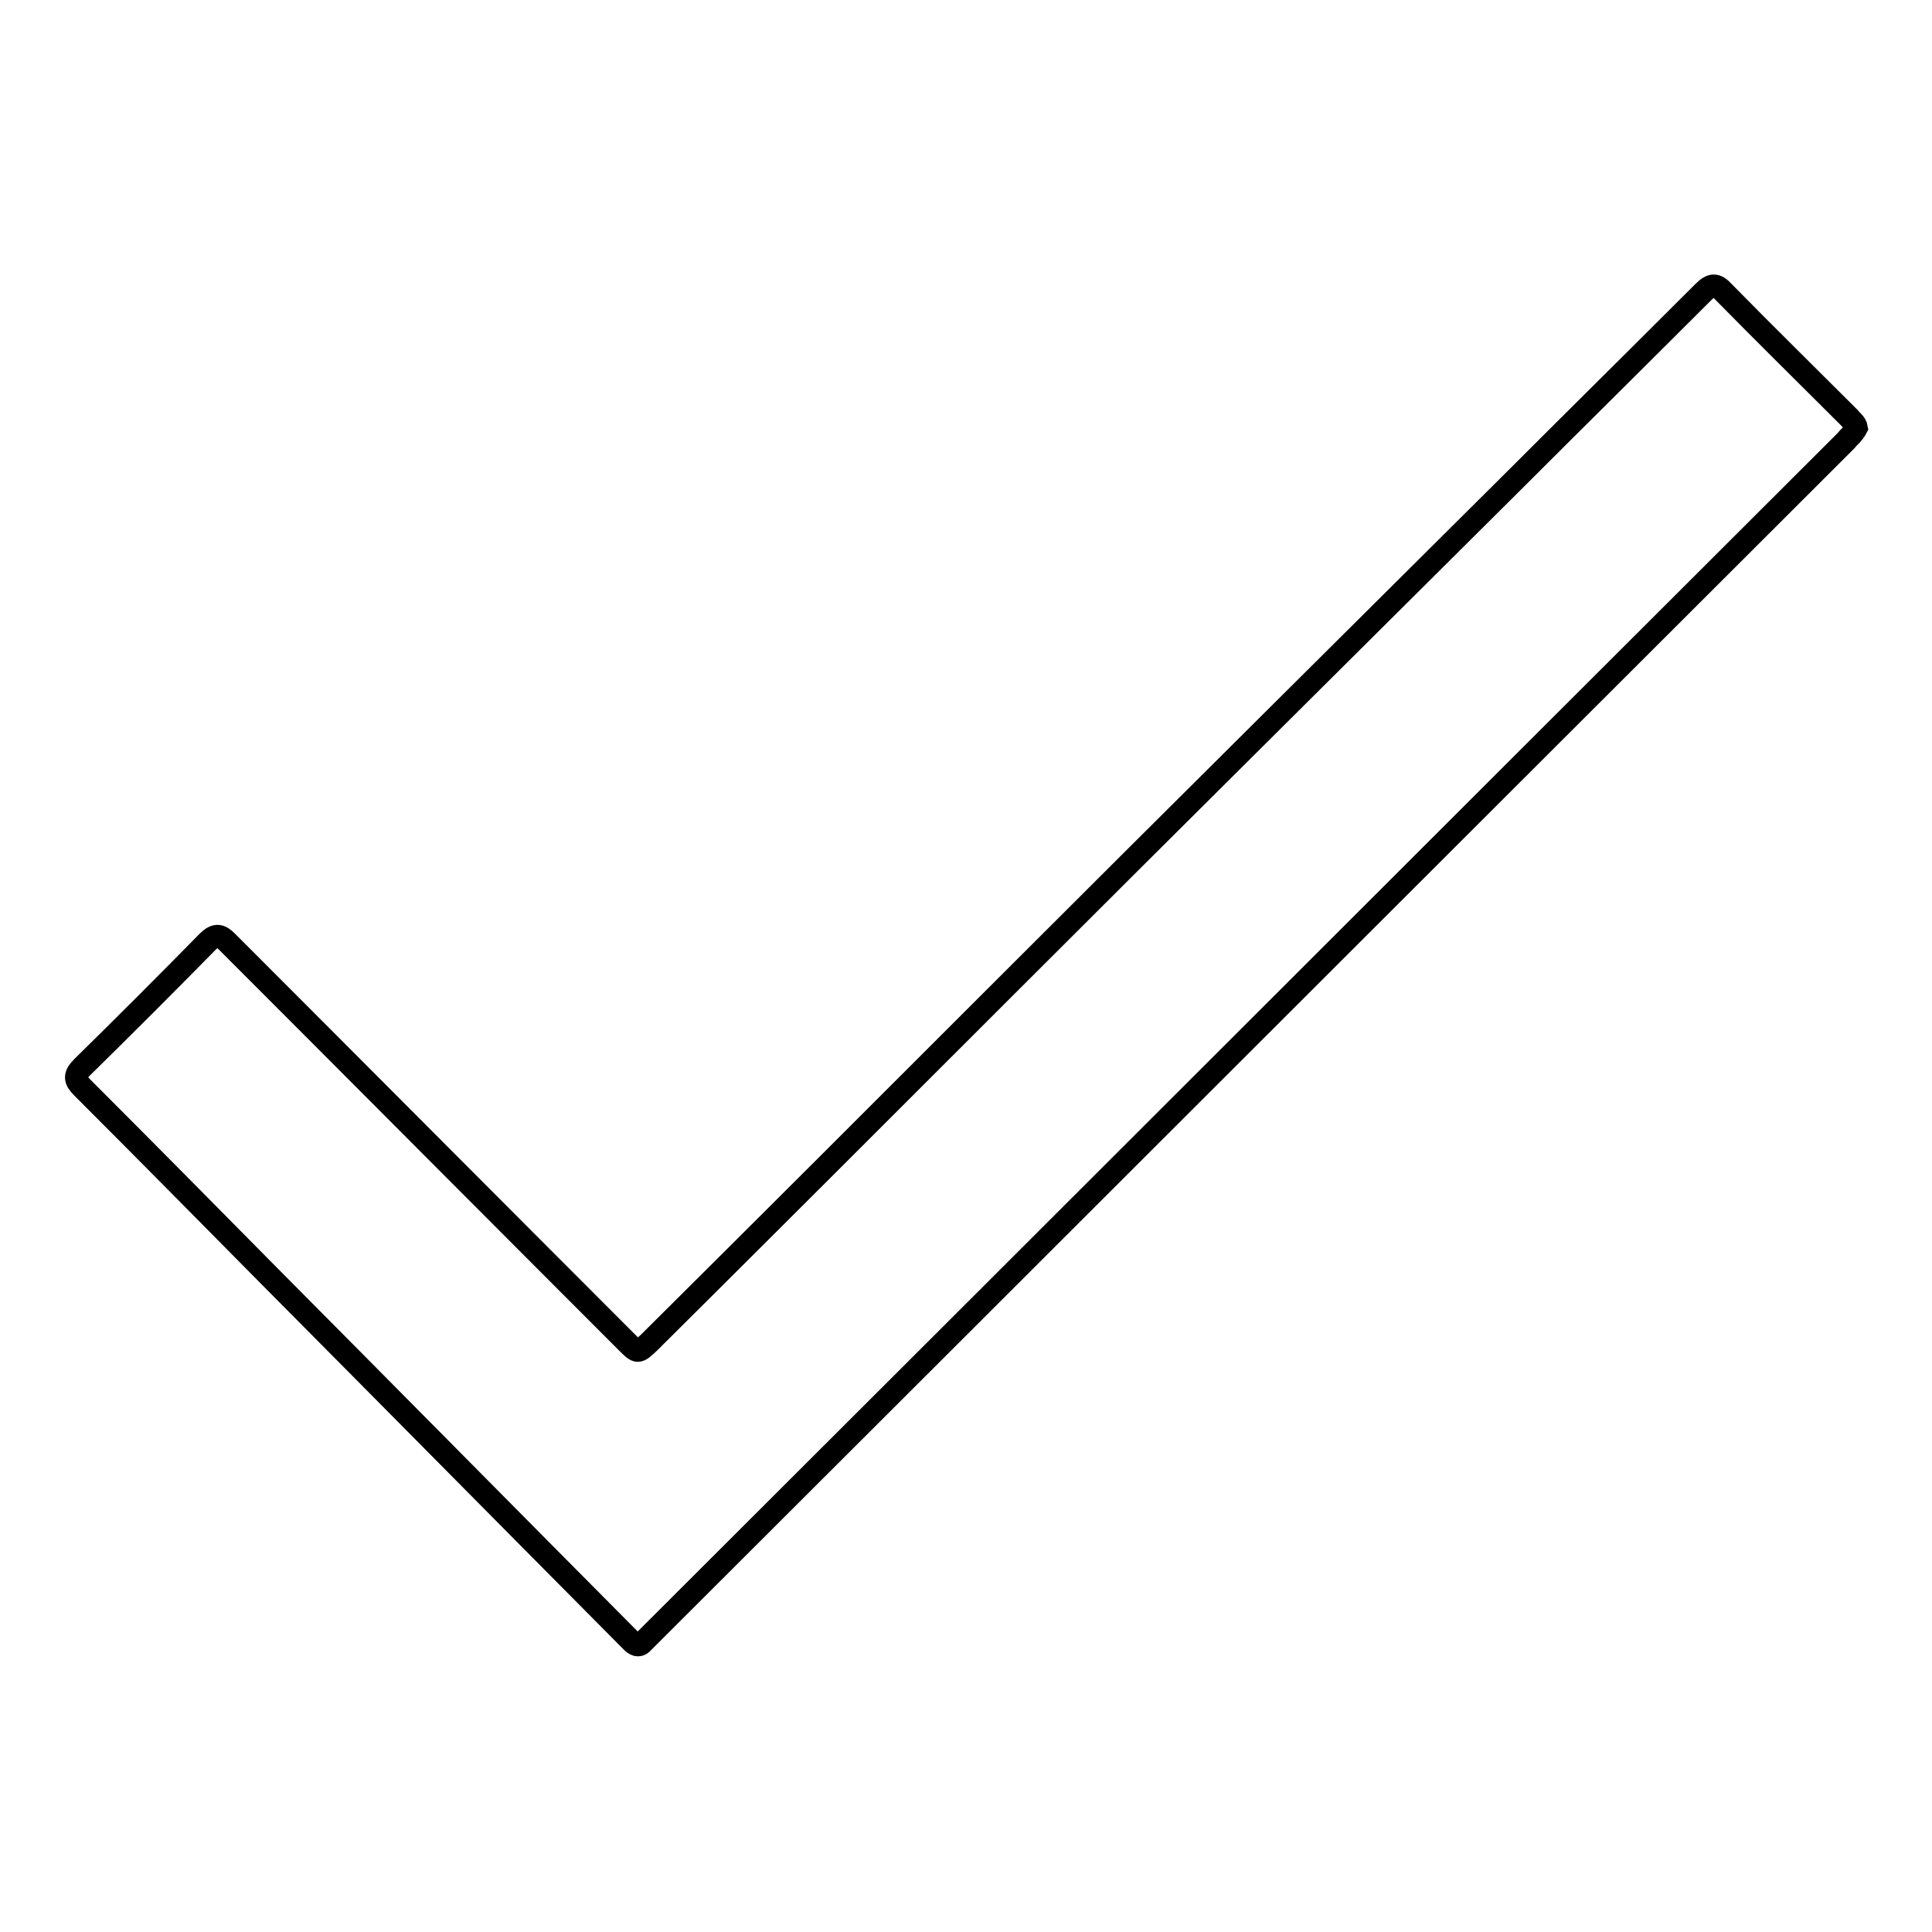 <?xml version="1.0" encoding="utf-8"?>
<!-- Svg Vector Icons : http://www.onlinewebfonts.com/icon -->
<!DOCTYPE svg PUBLIC "-//W3C//DTD SVG 1.1//EN" "http://www.w3.org/Graphics/SVG/1.1/DTD/svg11.dtd">
<svg version="1.1" xmlns="http://www.w3.org/2000/svg" xmlns:xlink="http://www.w3.org/1999/xlink" x="0px" y="0px" viewBox="0 0 256 256" enable-background="new 0 0 256 256" xml:space="preserve">
<g><g><path stroke-width="3" fill-opacity="0" stroke="#000000"  d="M246,56.7c-0.1,0.2-0.3,0.4-0.4,0.6c-0.3,0.4-0.7,0.7-1,1.1C191.8,111.1,139,163.9,86.2,216.6c-0.4,0.4-0.7,0.7-1,1c-0.4,0.5-0.9,0.5-1.4,0c-0.2-0.2-0.5-0.5-0.7-0.7c-15.8-15.9-31.5-31.8-47.3-47.7c-8.3-8.4-16.6-16.8-24.9-25.1c-1-1-1.1-1.6,0-2.7c5.6-5.5,11.1-11,16.6-16.6c1.1-1.1,1.7-0.9,2.6,0c17.7,17.7,35.3,35.4,53,53.1c1.4,1.4,1.4,1.4,2.9,0c15.6-15.5,31.2-31.1,46.8-46.7c22.7-22.7,45.5-45.3,68.2-67.9c8.2-8.2,16.5-16.4,24.7-24.6c1.1-1.1,1.7-1.1,2.7,0c5.5,5.6,11.1,11.1,16.6,16.6C245.4,55.8,245.9,56.1,246,56.7z"/></g></g>
</svg>
